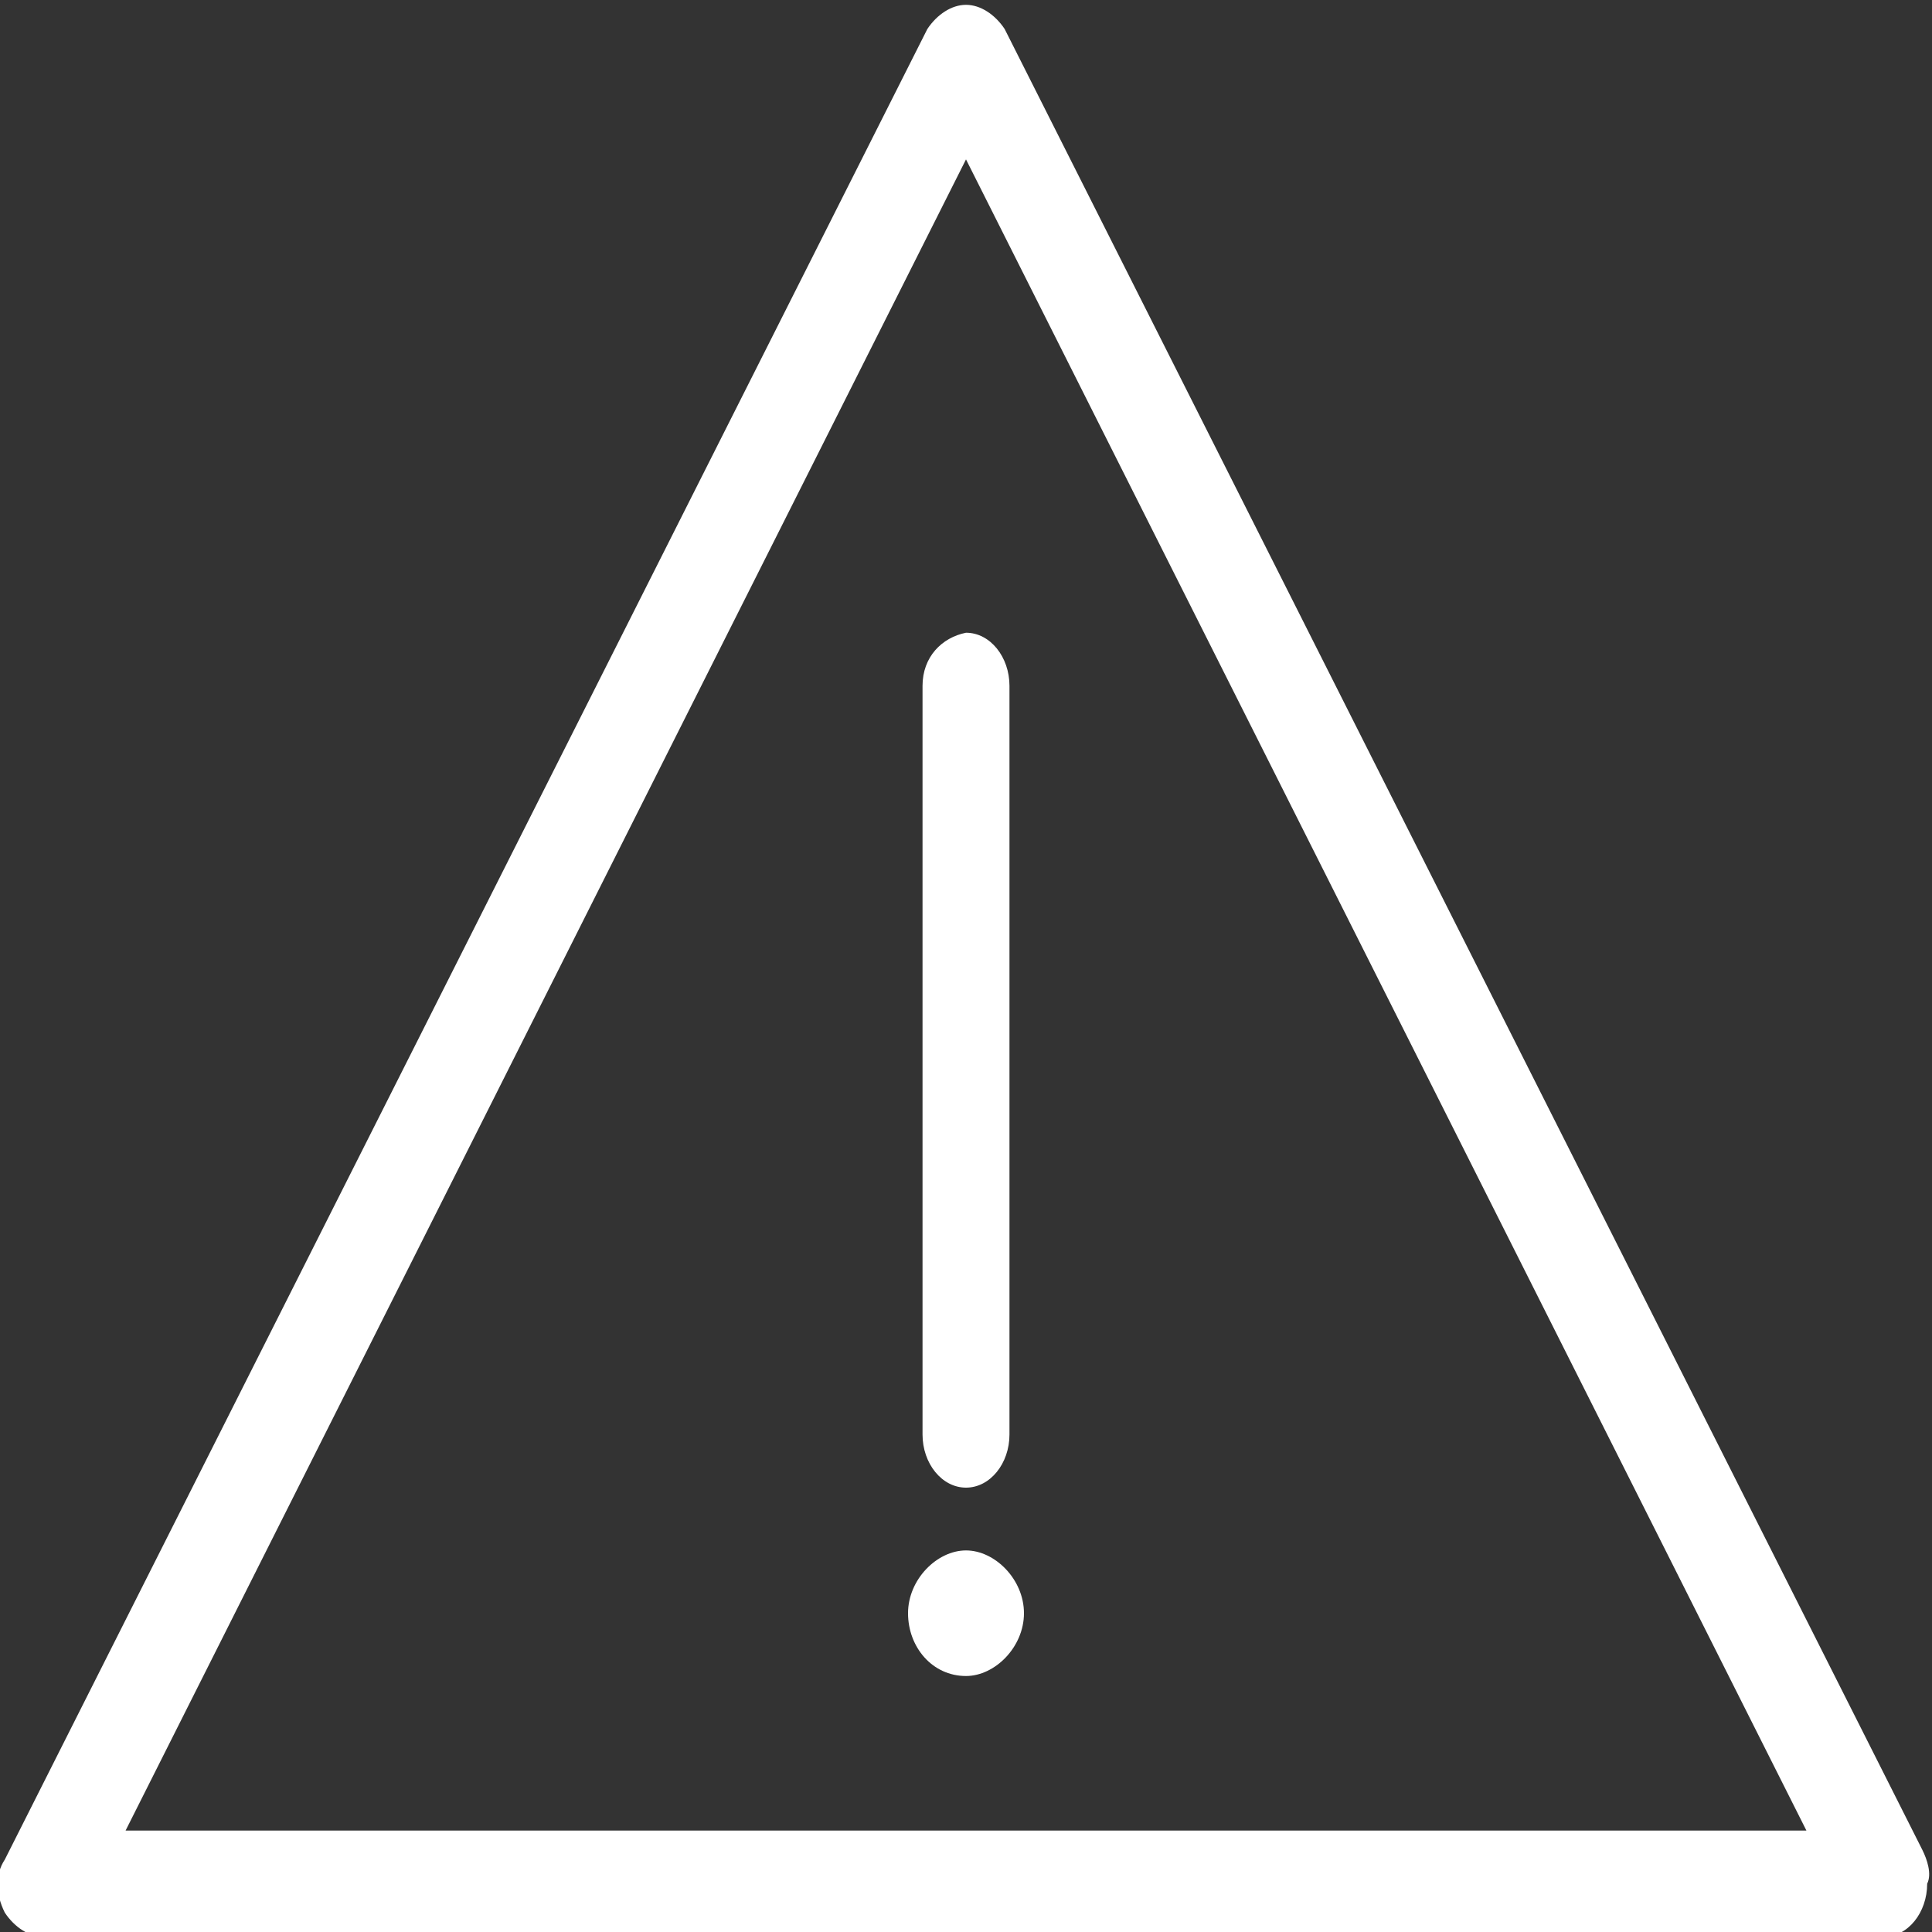 <?xml version="1.0" encoding="utf-8"?>
<!-- Generator: Adobe Illustrator 24.1.1, SVG Export Plug-In . SVG Version: 6.00 Build 0)  -->
<svg version="1.1" id="Layer_1" xmlns="http://www.w3.org/2000/svg" xmlns:xlink="http://www.w3.org/1999/xlink" x="0px" y="0px"
	 viewBox="0 0 40 40" style="enable-background:new 0 0 40 40;" xml:space="preserve">
<rect x="0" y="0" width="40" height="40" fill="#333333" stroke="none"/>
<style type="text/css">
	.st0{fill:#FFFFFF;}
</style>
<g>
	<g>
		<path class="st0" d="M39.8,38.3l-19-37.7c-0.2-0.3-0.5-0.5-0.8-0.5c-0.3,0-0.6,0.2-0.8,0.5L0.1,38.5c-0.2,0.3-0.2,0.7,0,1.1
			c0.2,0.3,0.5,0.5,0.8,0.5H39c0,0,0,0,0,0c0.5,0,0.9-0.5,0.9-1.1C40,38.8,39.9,38.5,39.8,38.3z M2.6,37.9L20,3.3l17.4,34.6
			L2.6,37.9L2.6,37.9z"/>
		<path class="st0" d="M19.1,14.2v15.5c0,0.6,0.4,1.1,0.9,1.1c0.5,0,0.9-0.5,0.9-1.1V14.2c0-0.6-0.4-1.1-0.9-1.1
			C19.5,13.2,19.1,13.6,19.1,14.2z"/>
		<path class="st0" d="M20,32.1c-0.6,0-1.2,0.6-1.2,1.3s0.5,1.3,1.2,1.3c0.6,0,1.2-0.6,1.2-1.3C21.2,32.7,20.6,32.1,20,32.1z"/>
	</g>
</g>
</svg>
